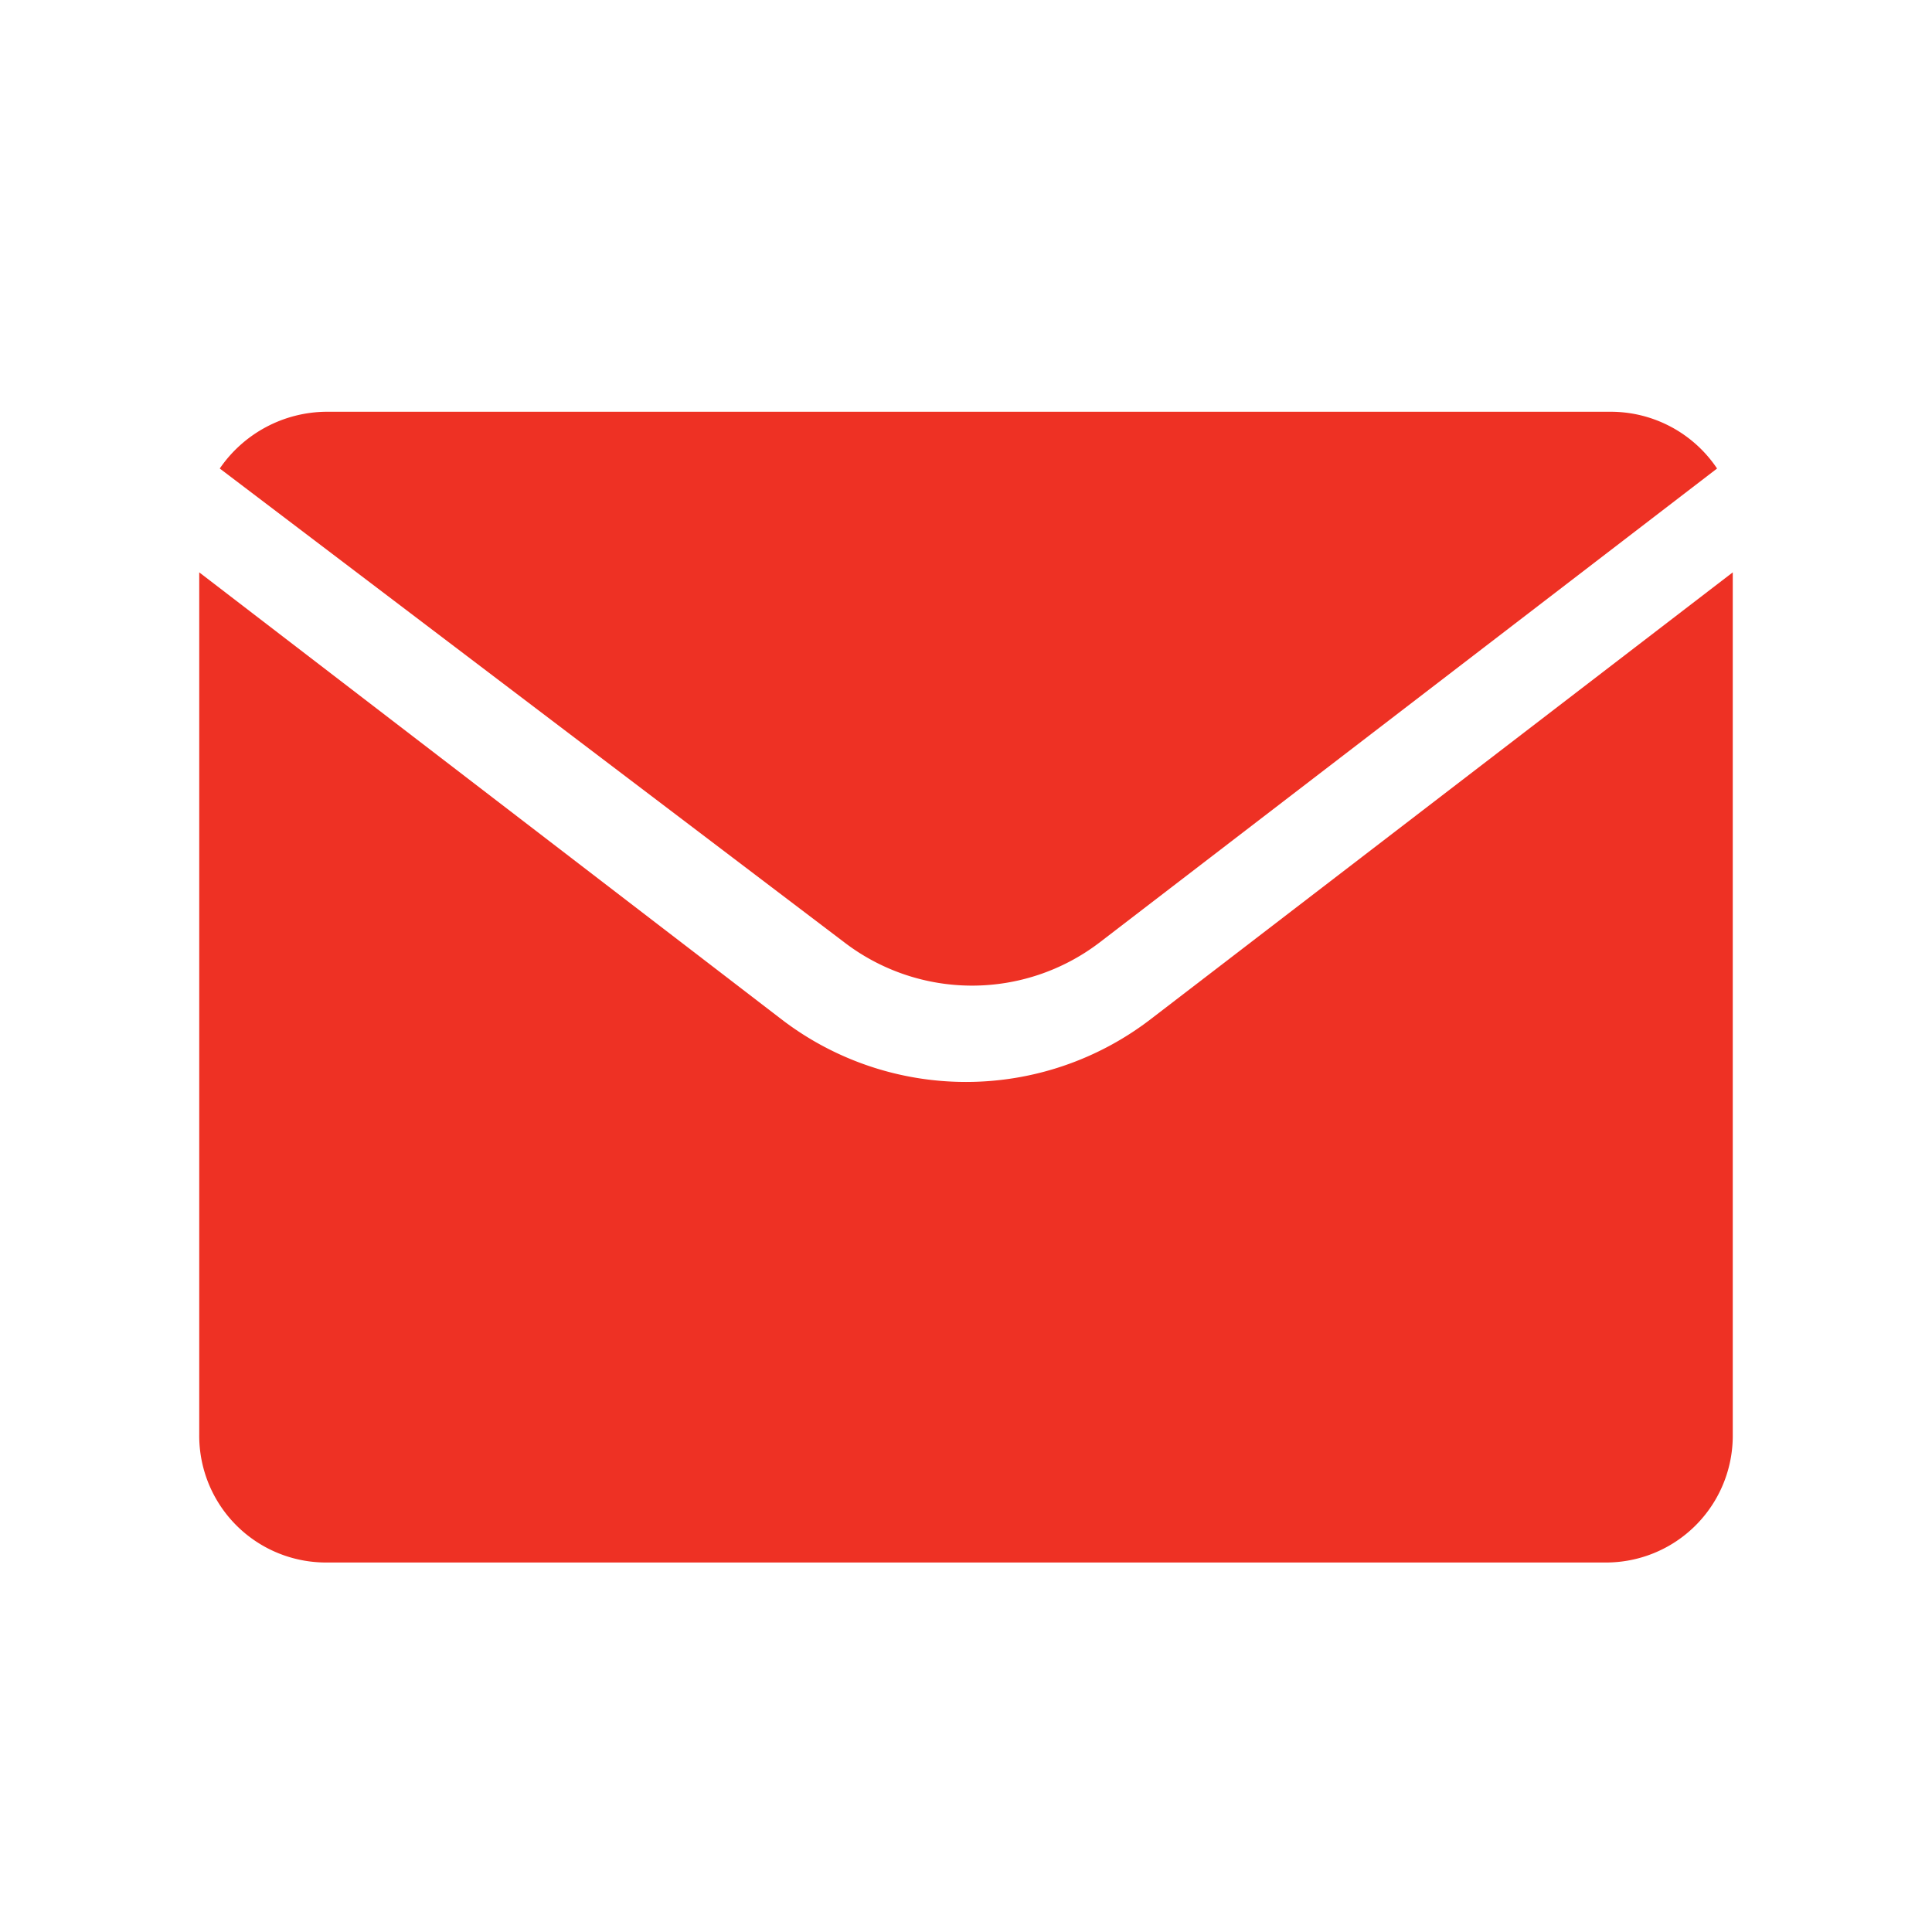 <svg id="Layer_1" data-name="Layer 1" xmlns="http://www.w3.org/2000/svg" viewBox="0 0 16 16"><defs><style>.cls-1{fill:#ee3124;}</style></defs><title>icon-email</title><path class="cls-1" d="M7,7.81a1.74,1.74,0,0,0,2.1,0l5.12-3.93a1.06,1.06,0,0,0-.88-.47H2.7a1.08,1.08,0,0,0-.88.47Z"/><path class="cls-1" d="M9.53,8.44a2.51,2.51,0,0,1-3.06,0L1.65,4.74v7.14A1.05,1.05,0,0,0,2.7,12.94H13.29a1.05,1.05,0,0,0,1.06-1.06V4.74Z"/></svg>